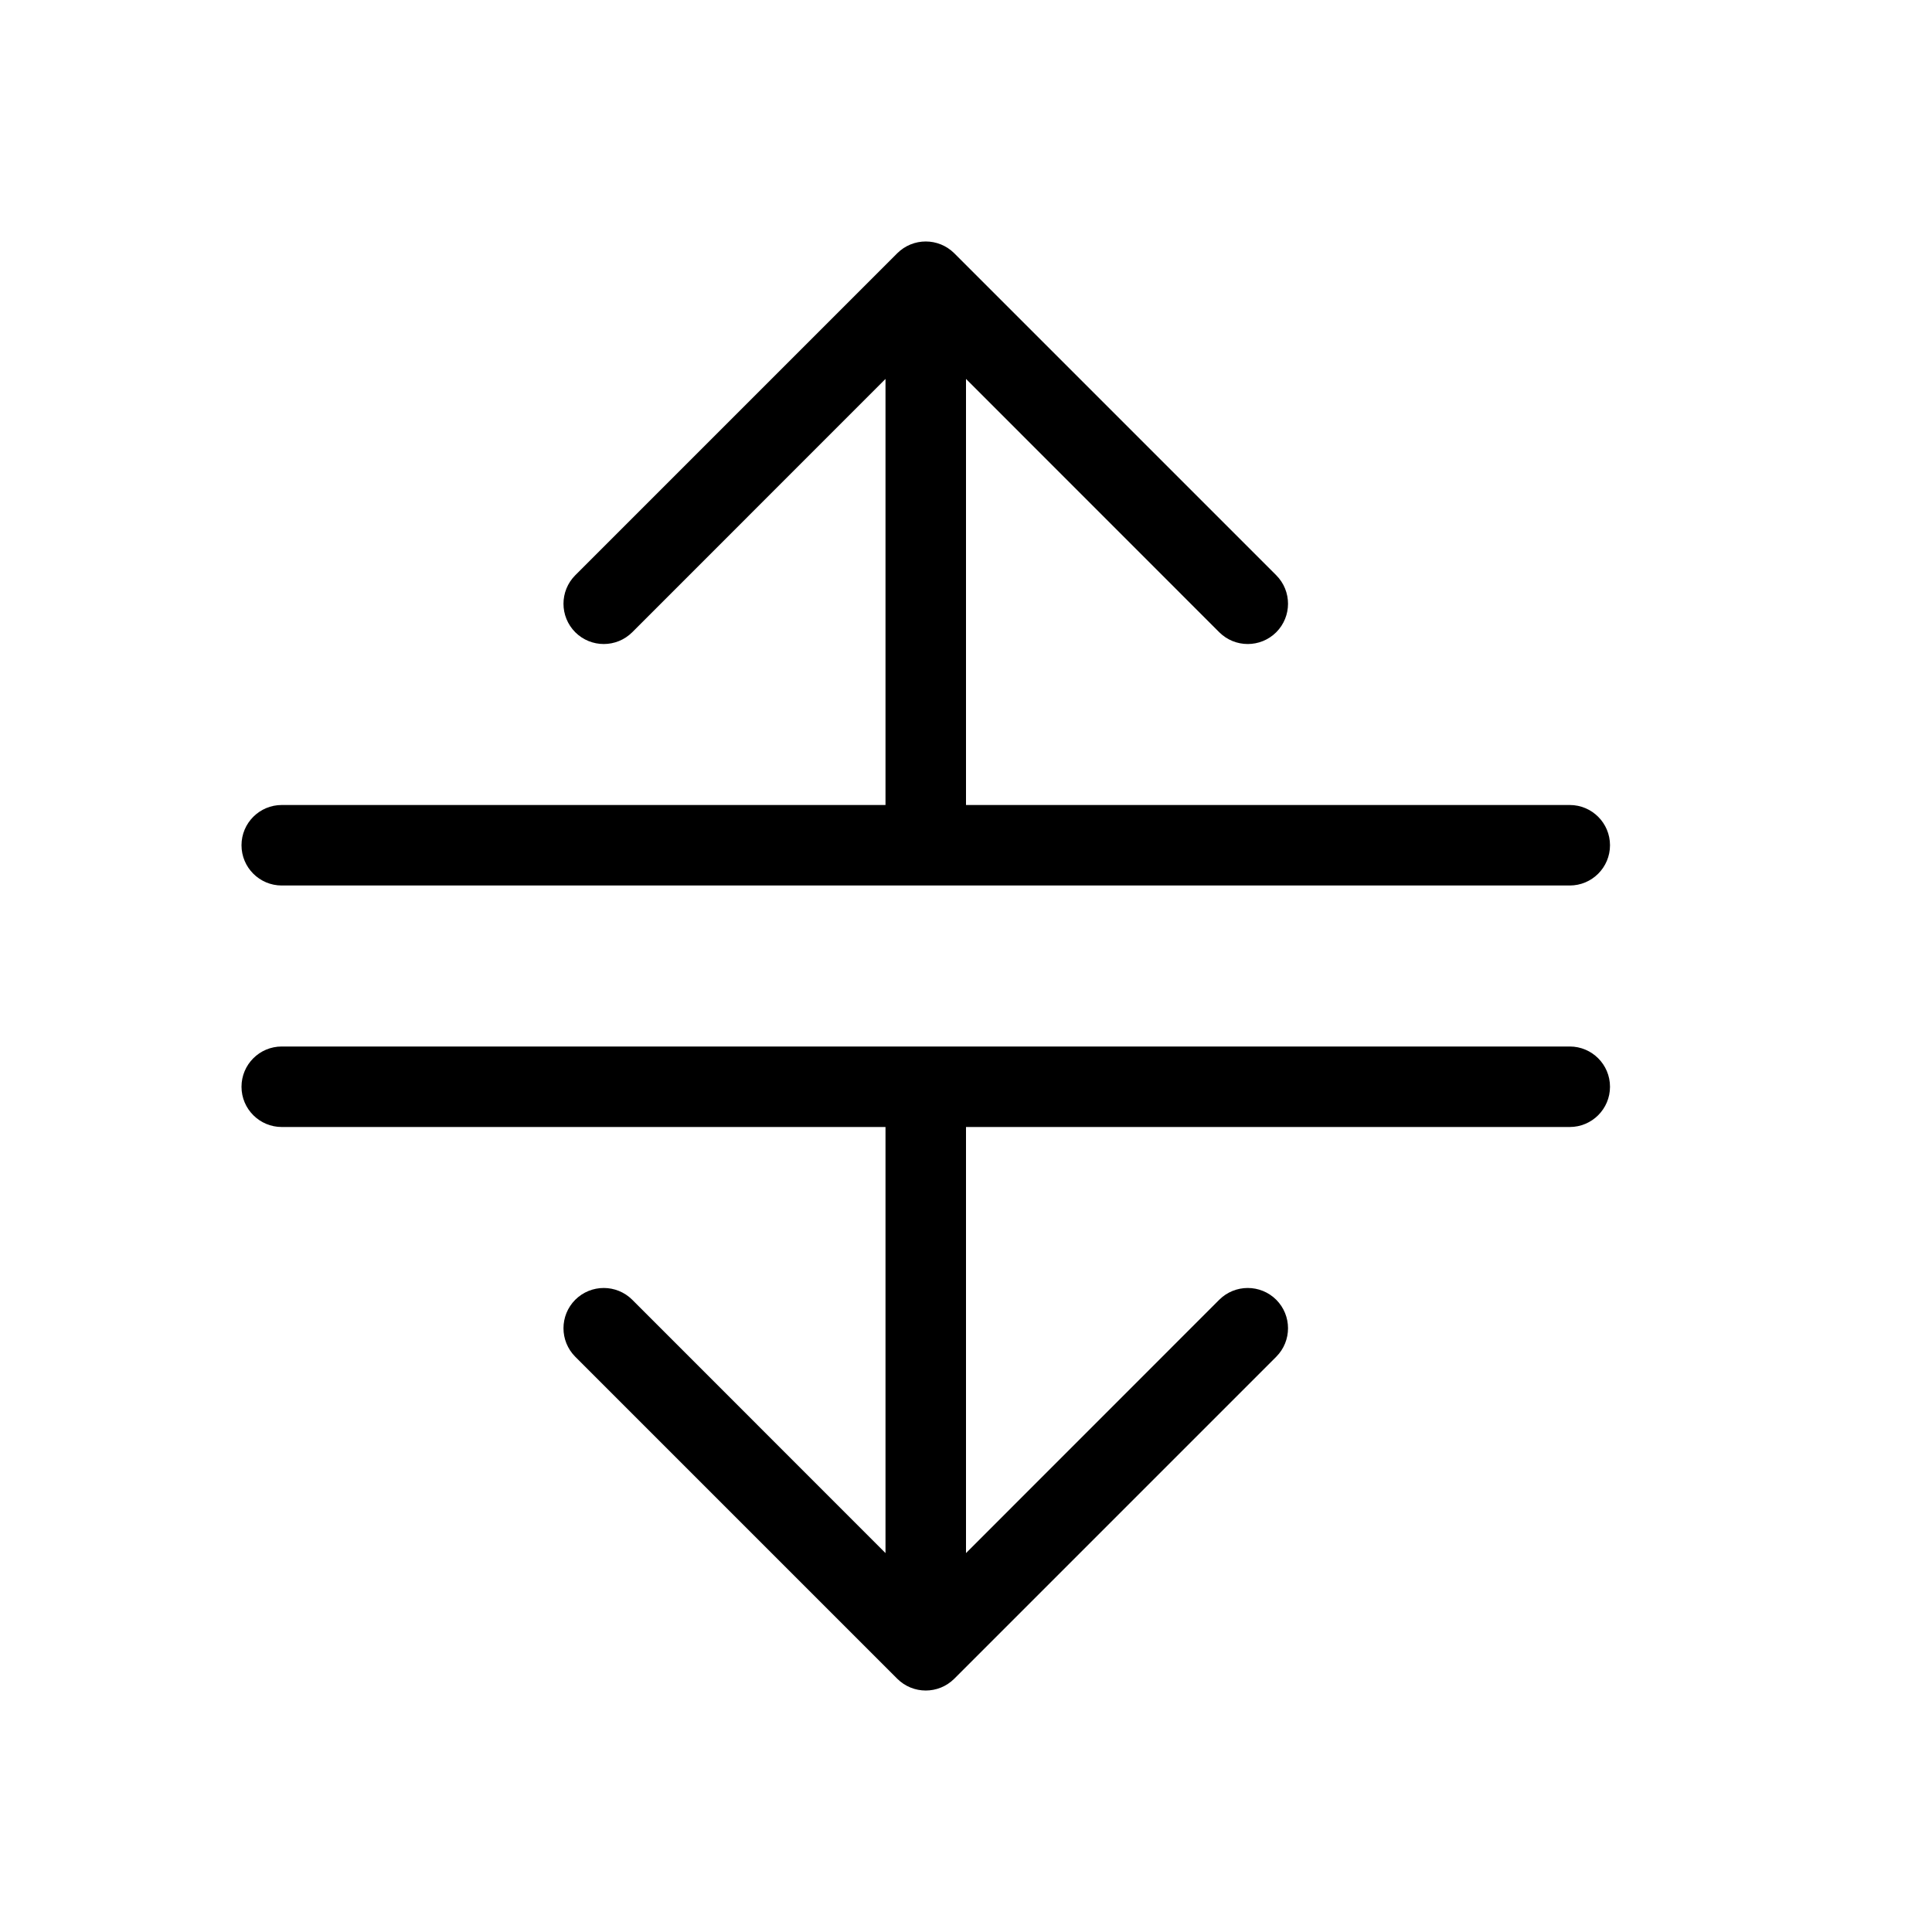<?xml version="1.0" encoding="utf-8"?>
<svg fill="#000000" width="800px" height="800px" viewBox="0 0 24 24" xmlns="http://www.w3.org/2000/svg">
  <path d="M11,19.293 L11,14 L3.5,14 C3.224,14 3,13.776 3,13.5 C3,13.224 3.224,13 3.5,13 L19.5,13 C19.776,13 20,13.224 20,13.5 C20,13.776 19.776,14 19.5,14 L12,14 L12,19.293 L15.146,16.146 C15.342,15.951 15.658,15.951 15.854,16.146 C16.049,16.342 16.049,16.658 15.854,16.854 L11.854,20.854 C11.658,21.049 11.342,21.049 11.146,20.854 L7.146,16.854 C6.951,16.658 6.951,16.342 7.146,16.146 C7.342,15.951 7.658,15.951 7.854,16.146 L11,19.293 L11,19.293 Z M12,4.707 L12,10 L19.5,10 C19.776,10 20,10.224 20,10.5 C20,10.776 19.776,11 19.5,11 L3.5,11 C3.224,11 3,10.776 3,10.5 C3,10.224 3.224,10 3.5,10 L11,10 L11,4.707 L7.854,7.854 C7.658,8.049 7.342,8.049 7.146,7.854 C6.951,7.658 6.951,7.342 7.146,7.146 L11.146,3.146 C11.342,2.951 11.658,2.951 11.854,3.146 L15.854,7.146 C16.049,7.342 16.049,7.658 15.854,7.854 C15.658,8.049 15.342,8.049 15.146,7.854 L12,4.707 Z"/>
</svg>